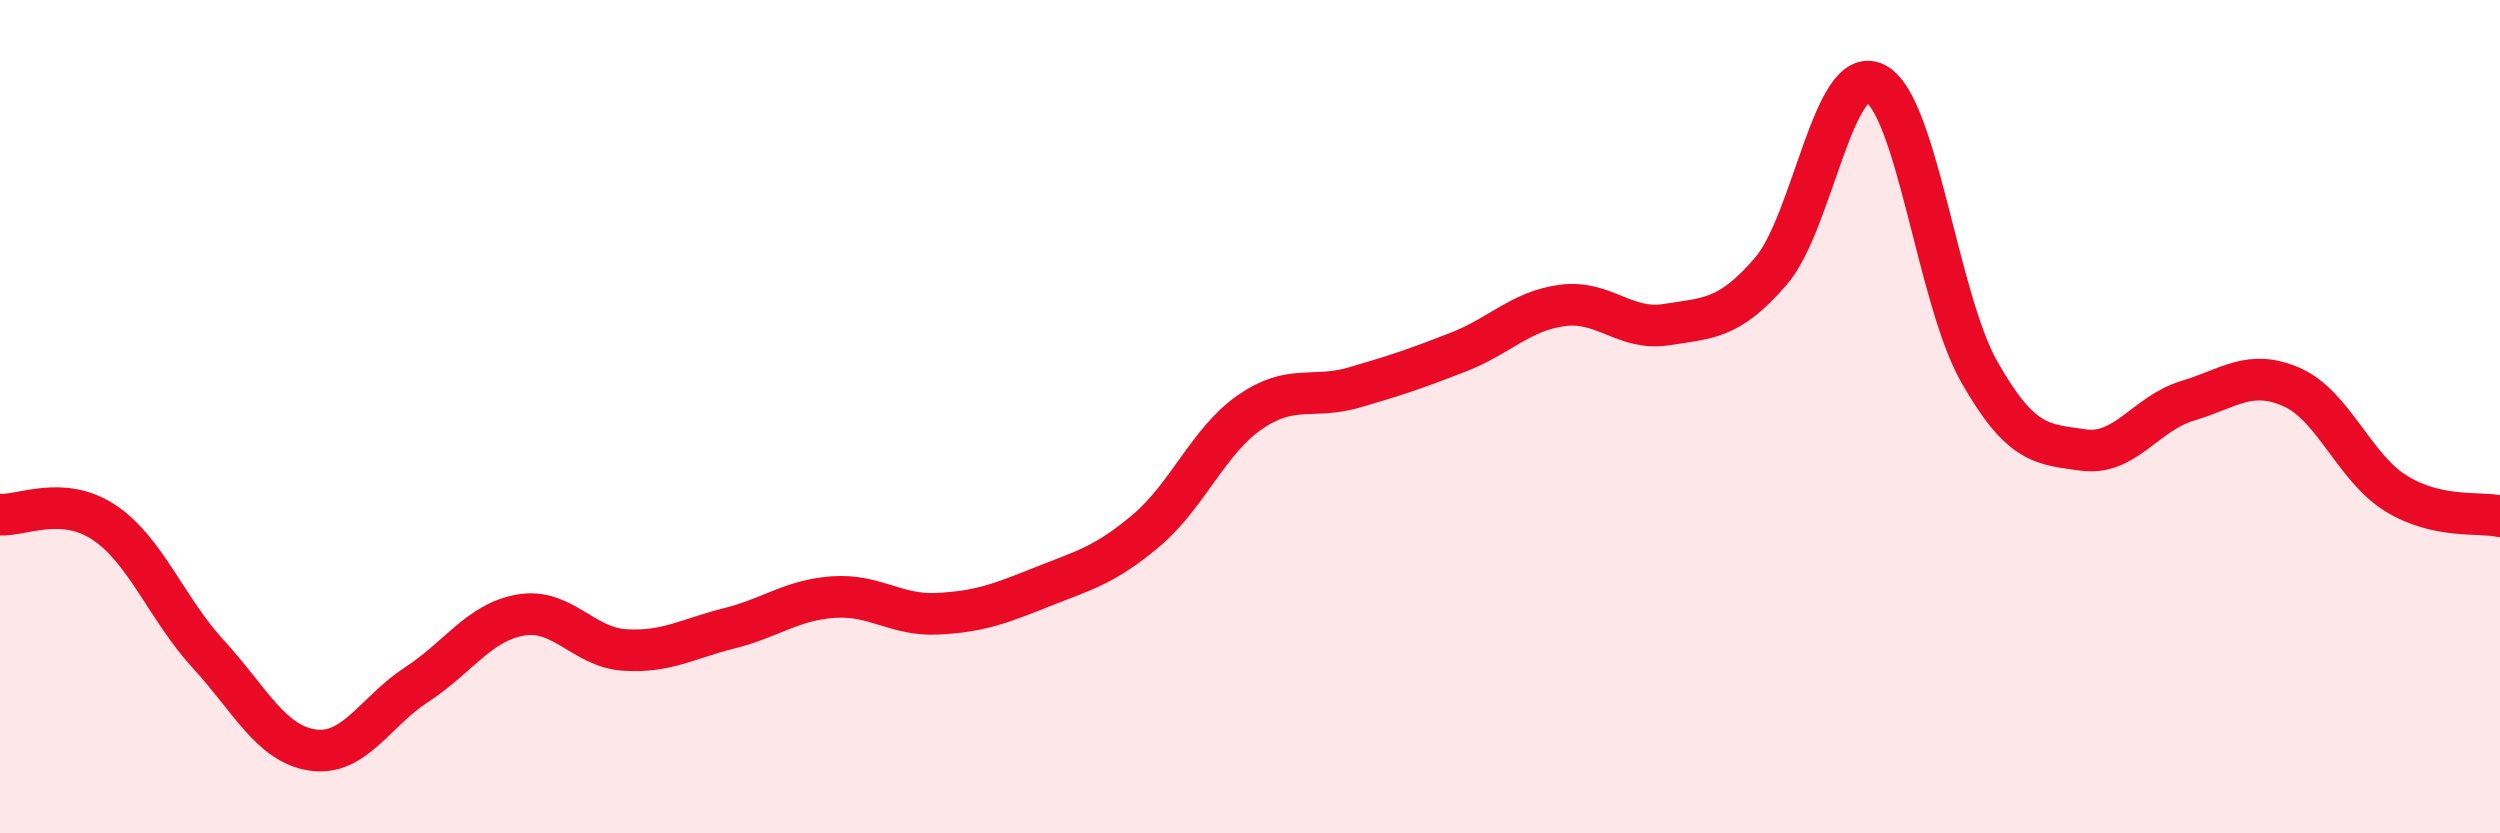 
    <svg width="60" height="20" viewBox="0 0 60 20" xmlns="http://www.w3.org/2000/svg">
      <path
        d="M 0,12.35 C 0.5,12.39 1.5,11.87 2.5,12.54 C 3.5,13.21 4,14.61 5,15.7 C 6,16.79 6.5,17.85 7.5,18 C 8.5,18.15 9,17.08 10,16.43 C 11,15.78 11.5,14.93 12.5,14.76 C 13.5,14.59 14,15.54 15,15.6 C 16,15.66 16.5,15.33 17.5,15.08 C 18.5,14.83 19,14.4 20,14.33 C 21,14.26 21.5,14.78 22.5,14.73 C 23.5,14.68 24,14.49 25,14.09 C 26,13.69 26.5,13.58 27.5,12.74 C 28.5,11.9 29,10.58 30,9.89 C 31,9.2 31.5,9.59 32.5,9.3 C 33.5,9.01 34,8.84 35,8.45 C 36,8.06 36.5,7.46 37.5,7.33 C 38.5,7.2 39,7.95 40,7.79 C 41,7.63 41.5,7.67 42.5,6.51 C 43.5,5.35 44,1.52 45,2 C 46,2.48 46.5,7.16 47.5,8.92 C 48.5,10.68 49,10.66 50,10.8 C 51,10.94 51.5,9.92 52.5,9.62 C 53.5,9.32 54,8.85 55,9.29 C 56,9.73 56.5,11.22 57.5,11.84 C 58.5,12.46 59.5,12.28 60,12.39L60 20L0 20Z"
        fill="#EB0A25"
        opacity="0.1"
        stroke-linecap="round"
        stroke-linejoin="round"
      />
      <path
        d="M 0,12.35 C 0.5,12.39 1.5,11.87 2.5,12.54 C 3.5,13.21 4,14.61 5,15.7 C 6,16.79 6.5,17.85 7.5,18 C 8.5,18.15 9,17.08 10,16.43 C 11,15.78 11.5,14.93 12.5,14.76 C 13.5,14.59 14,15.54 15,15.6 C 16,15.66 16.5,15.33 17.5,15.08 C 18.5,14.83 19,14.4 20,14.33 C 21,14.26 21.5,14.78 22.5,14.73 C 23.5,14.68 24,14.49 25,14.09 C 26,13.69 26.5,13.58 27.5,12.74 C 28.5,11.9 29,10.58 30,9.89 C 31,9.2 31.5,9.59 32.5,9.3 C 33.5,9.01 34,8.84 35,8.45 C 36,8.06 36.5,7.46 37.5,7.33 C 38.5,7.2 39,7.95 40,7.79 C 41,7.63 41.5,7.67 42.5,6.51 C 43.5,5.35 44,1.52 45,2 C 46,2.48 46.5,7.16 47.5,8.92 C 48.5,10.68 49,10.66 50,10.8 C 51,10.94 51.5,9.92 52.5,9.62 C 53.5,9.32 54,8.85 55,9.29 C 56,9.73 56.5,11.22 57.5,11.84 C 58.5,12.46 59.5,12.28 60,12.39"
        stroke="#EB0A25"
        stroke-width="1"
        fill="none"
        stroke-linecap="round"
        stroke-linejoin="round"
      />
    </svg>
  